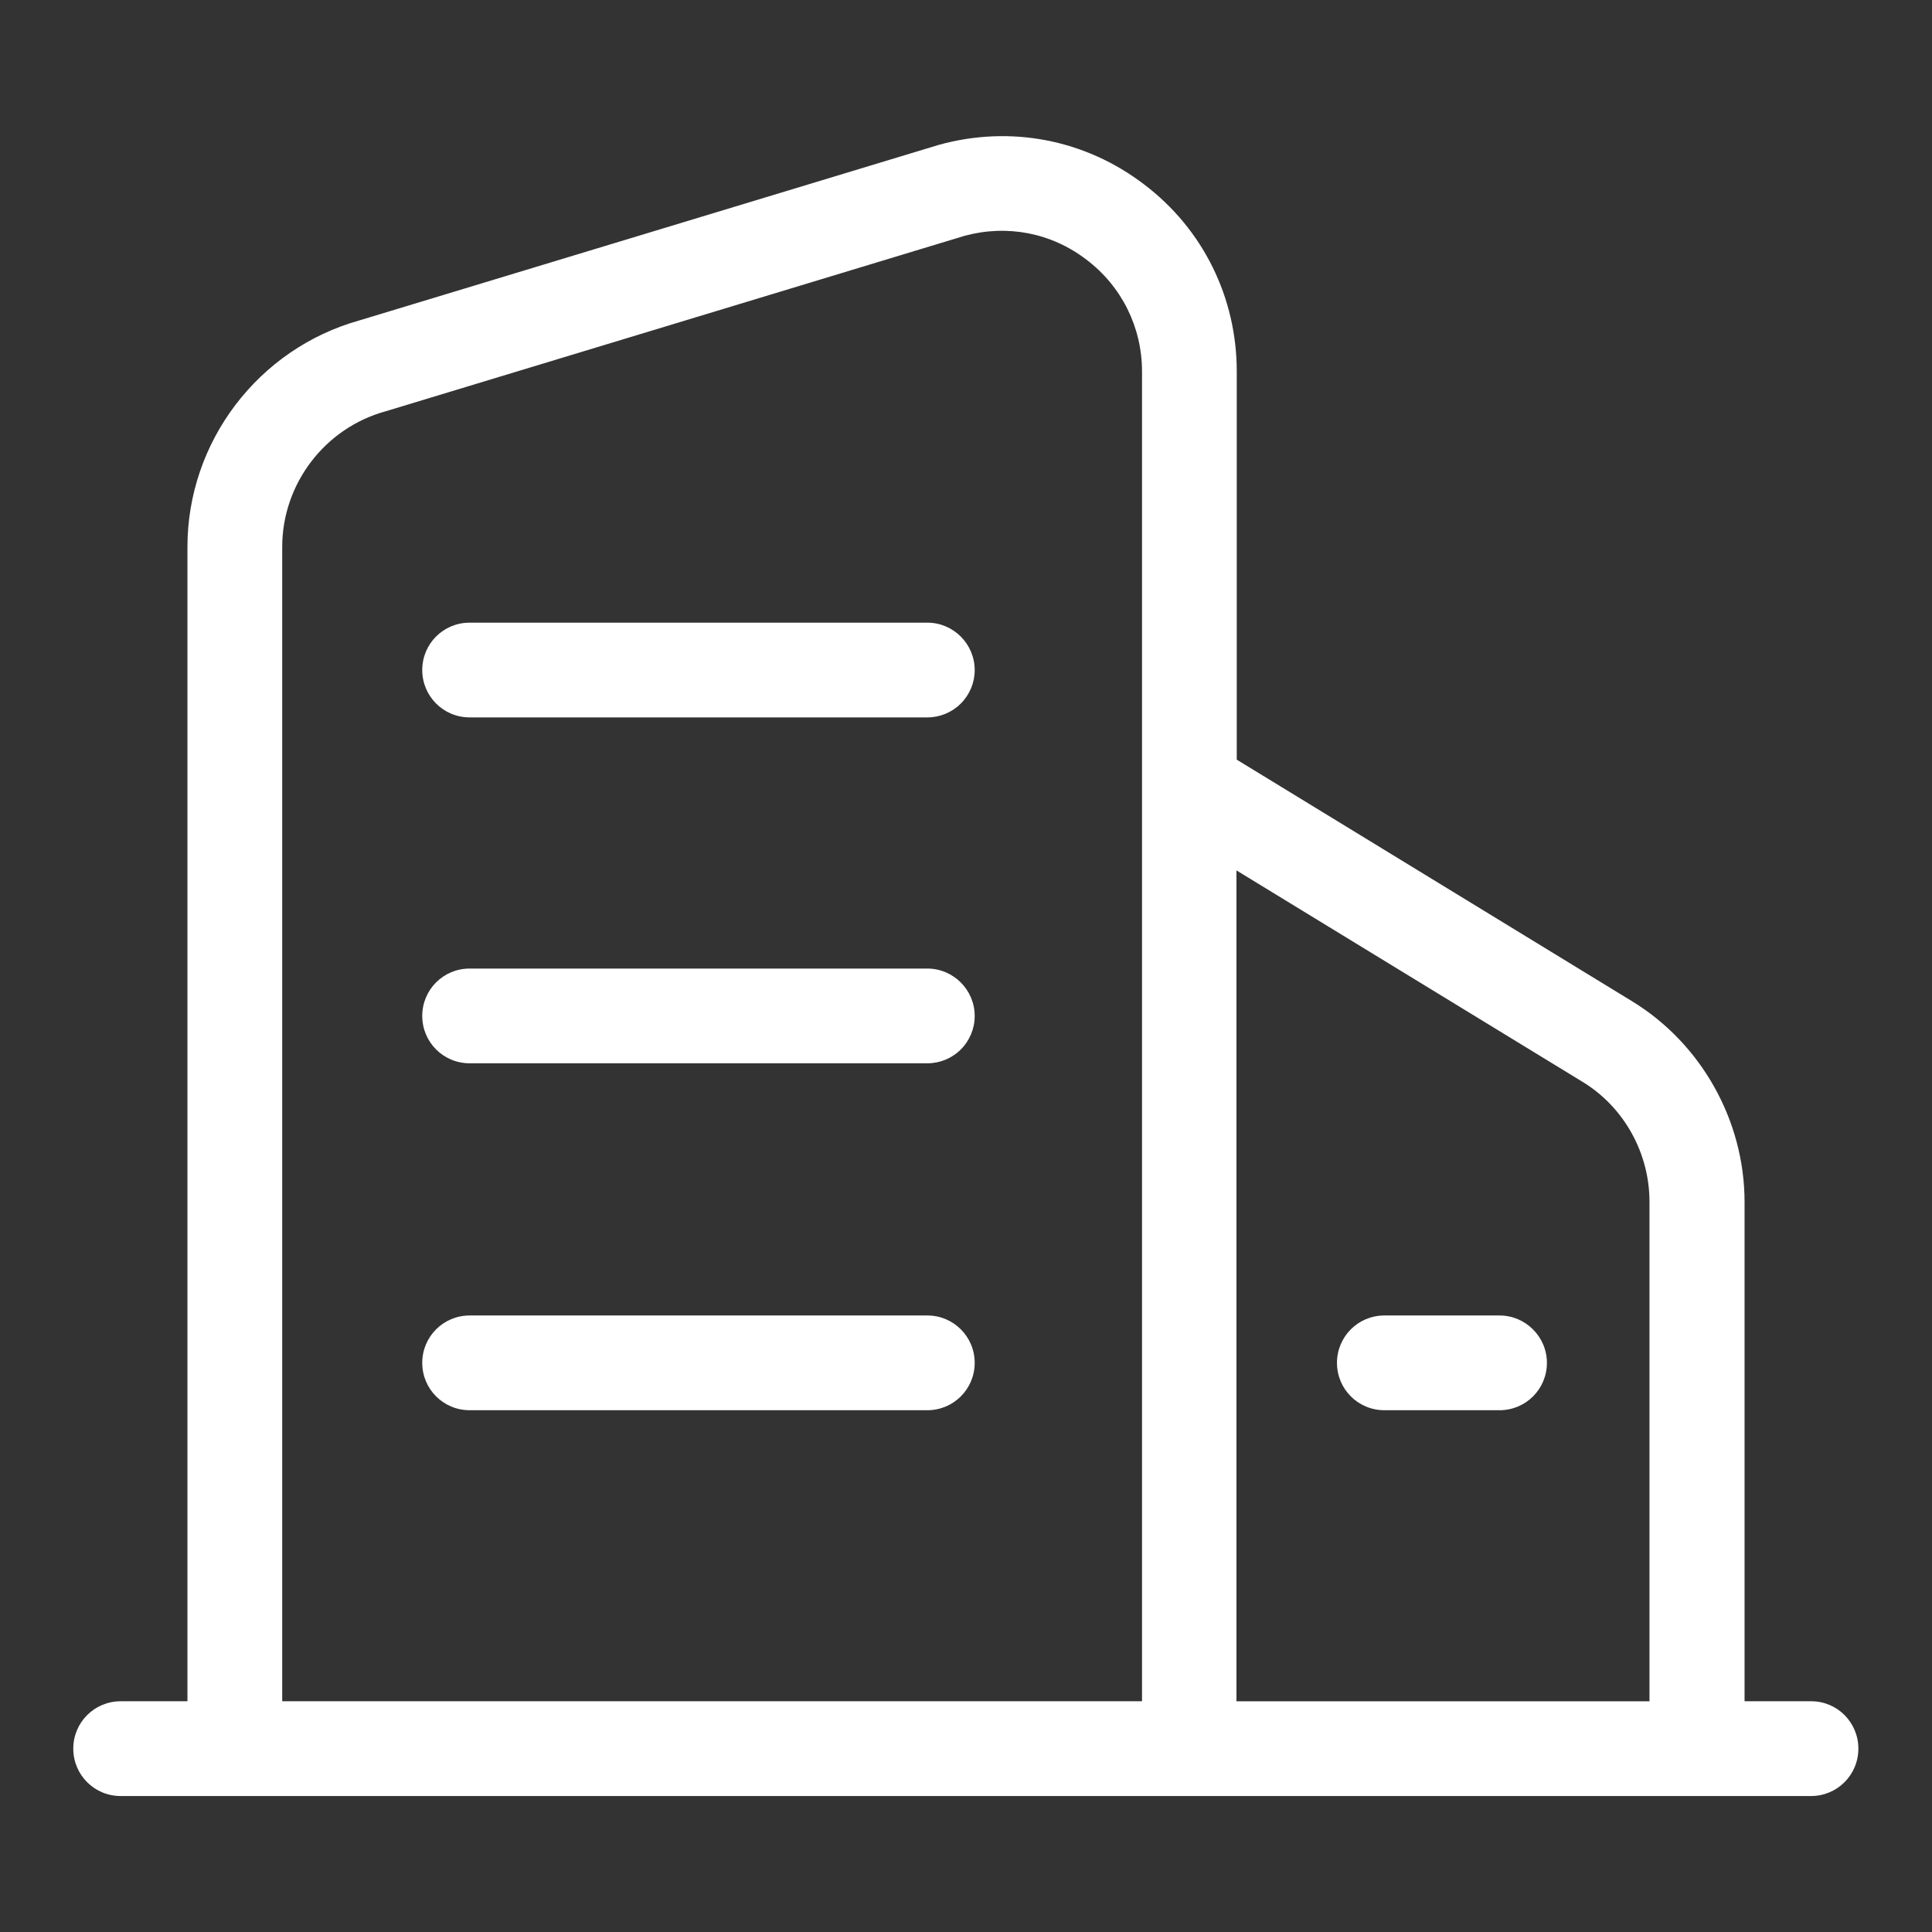 <svg xmlns="http://www.w3.org/2000/svg" xmlns:xlink="http://www.w3.org/1999/xlink" fill="none" version="1.1" width="56" height="56" viewBox="0 0 56 56"><rect x="0" y="0" width="56" height="56" fill="#333333" stroke="none"/><g><g style="opacity:0;"><path d="M0 0C0 0 0 0 0 0L56 0C56 0 56 0 56 0L56 56C56 56 56 56 56 56L0 56C0 56 0 56 0 56Z" fill="#FFFFFF" fill-opacity="1"/></g><g><path d="M52.503,49.312L50.567,49.312L50.567,34.841C50.567,32.48,49.312,30.247,47.307,29.022L35.848,22.019L35.848,10.767C35.848,8.624,34.87,6.638,33.161,5.344C31.452,4.04,29.289,3.625,27.215,4.198L10.422,9.286C7.488,10.105,5.433,12.802,5.433,15.855L5.433,49.312L3.497,49.312C2.736,49.312,2.124,49.925,2.124,50.685C2.124,51.446,2.736,52.059,3.497,52.059L52.493,52.059C53.254,52.059,53.866,51.446,53.866,50.685C53.866,49.925,53.254,49.312,52.503,49.312ZM8.18,49.312L33.102,49.312L33.102,10.767C33.102,9.483,32.51,8.298,31.492,7.527C30.475,6.747,29.191,6.5,27.956,6.836L11.173,11.923C9.414,12.407,8.18,14.027,8.18,15.854L8.18,49.312ZM13.612,18.048L26.879,18.048C27.639,18.048,28.252,18.67,28.252,19.421C28.253,19.785,28.108,20.135,27.85,20.392C27.593,20.65,27.243,20.795,26.879,20.794L13.612,20.794C12.852,20.794,12.239,20.181,12.239,19.421C12.239,18.66,12.852,18.048,13.612,18.048ZM35.839,49.313L47.811,49.313L47.811,34.831C47.811,33.418,47.07,32.085,45.865,31.354L35.839,25.229L35.839,49.313ZM13.612,28.074L26.879,28.074L26.879,28.074C27.639,28.074,28.252,28.696,28.252,29.447C28.253,29.812,28.108,30.161,27.85,30.419C27.593,30.677,27.243,30.821,26.879,30.82L13.612,30.82C12.852,30.82,12.239,30.208,12.239,29.447C12.239,28.686,12.852,28.074,13.612,28.074ZM13.612,38.13L26.879,38.13C27.639,38.13,28.252,38.743,28.252,39.503C28.252,40.264,27.639,40.876,26.879,40.876L13.612,40.876C12.852,40.876,12.239,40.264,12.239,39.503C12.239,38.743,12.852,38.13,13.612,38.13ZM40.126,38.13L43.465,38.13C44.215,38.13,44.838,38.743,44.838,39.503C44.838,40.264,44.225,40.876,43.465,40.876L40.126,40.876C39.365,40.876,38.753,40.264,38.753,39.503C38.753,38.743,39.365,38.13,40.126,38.13Z" fill-rule="evenodd" fill="#FFFFFF" fill-opacity="1"/></g></g></svg>